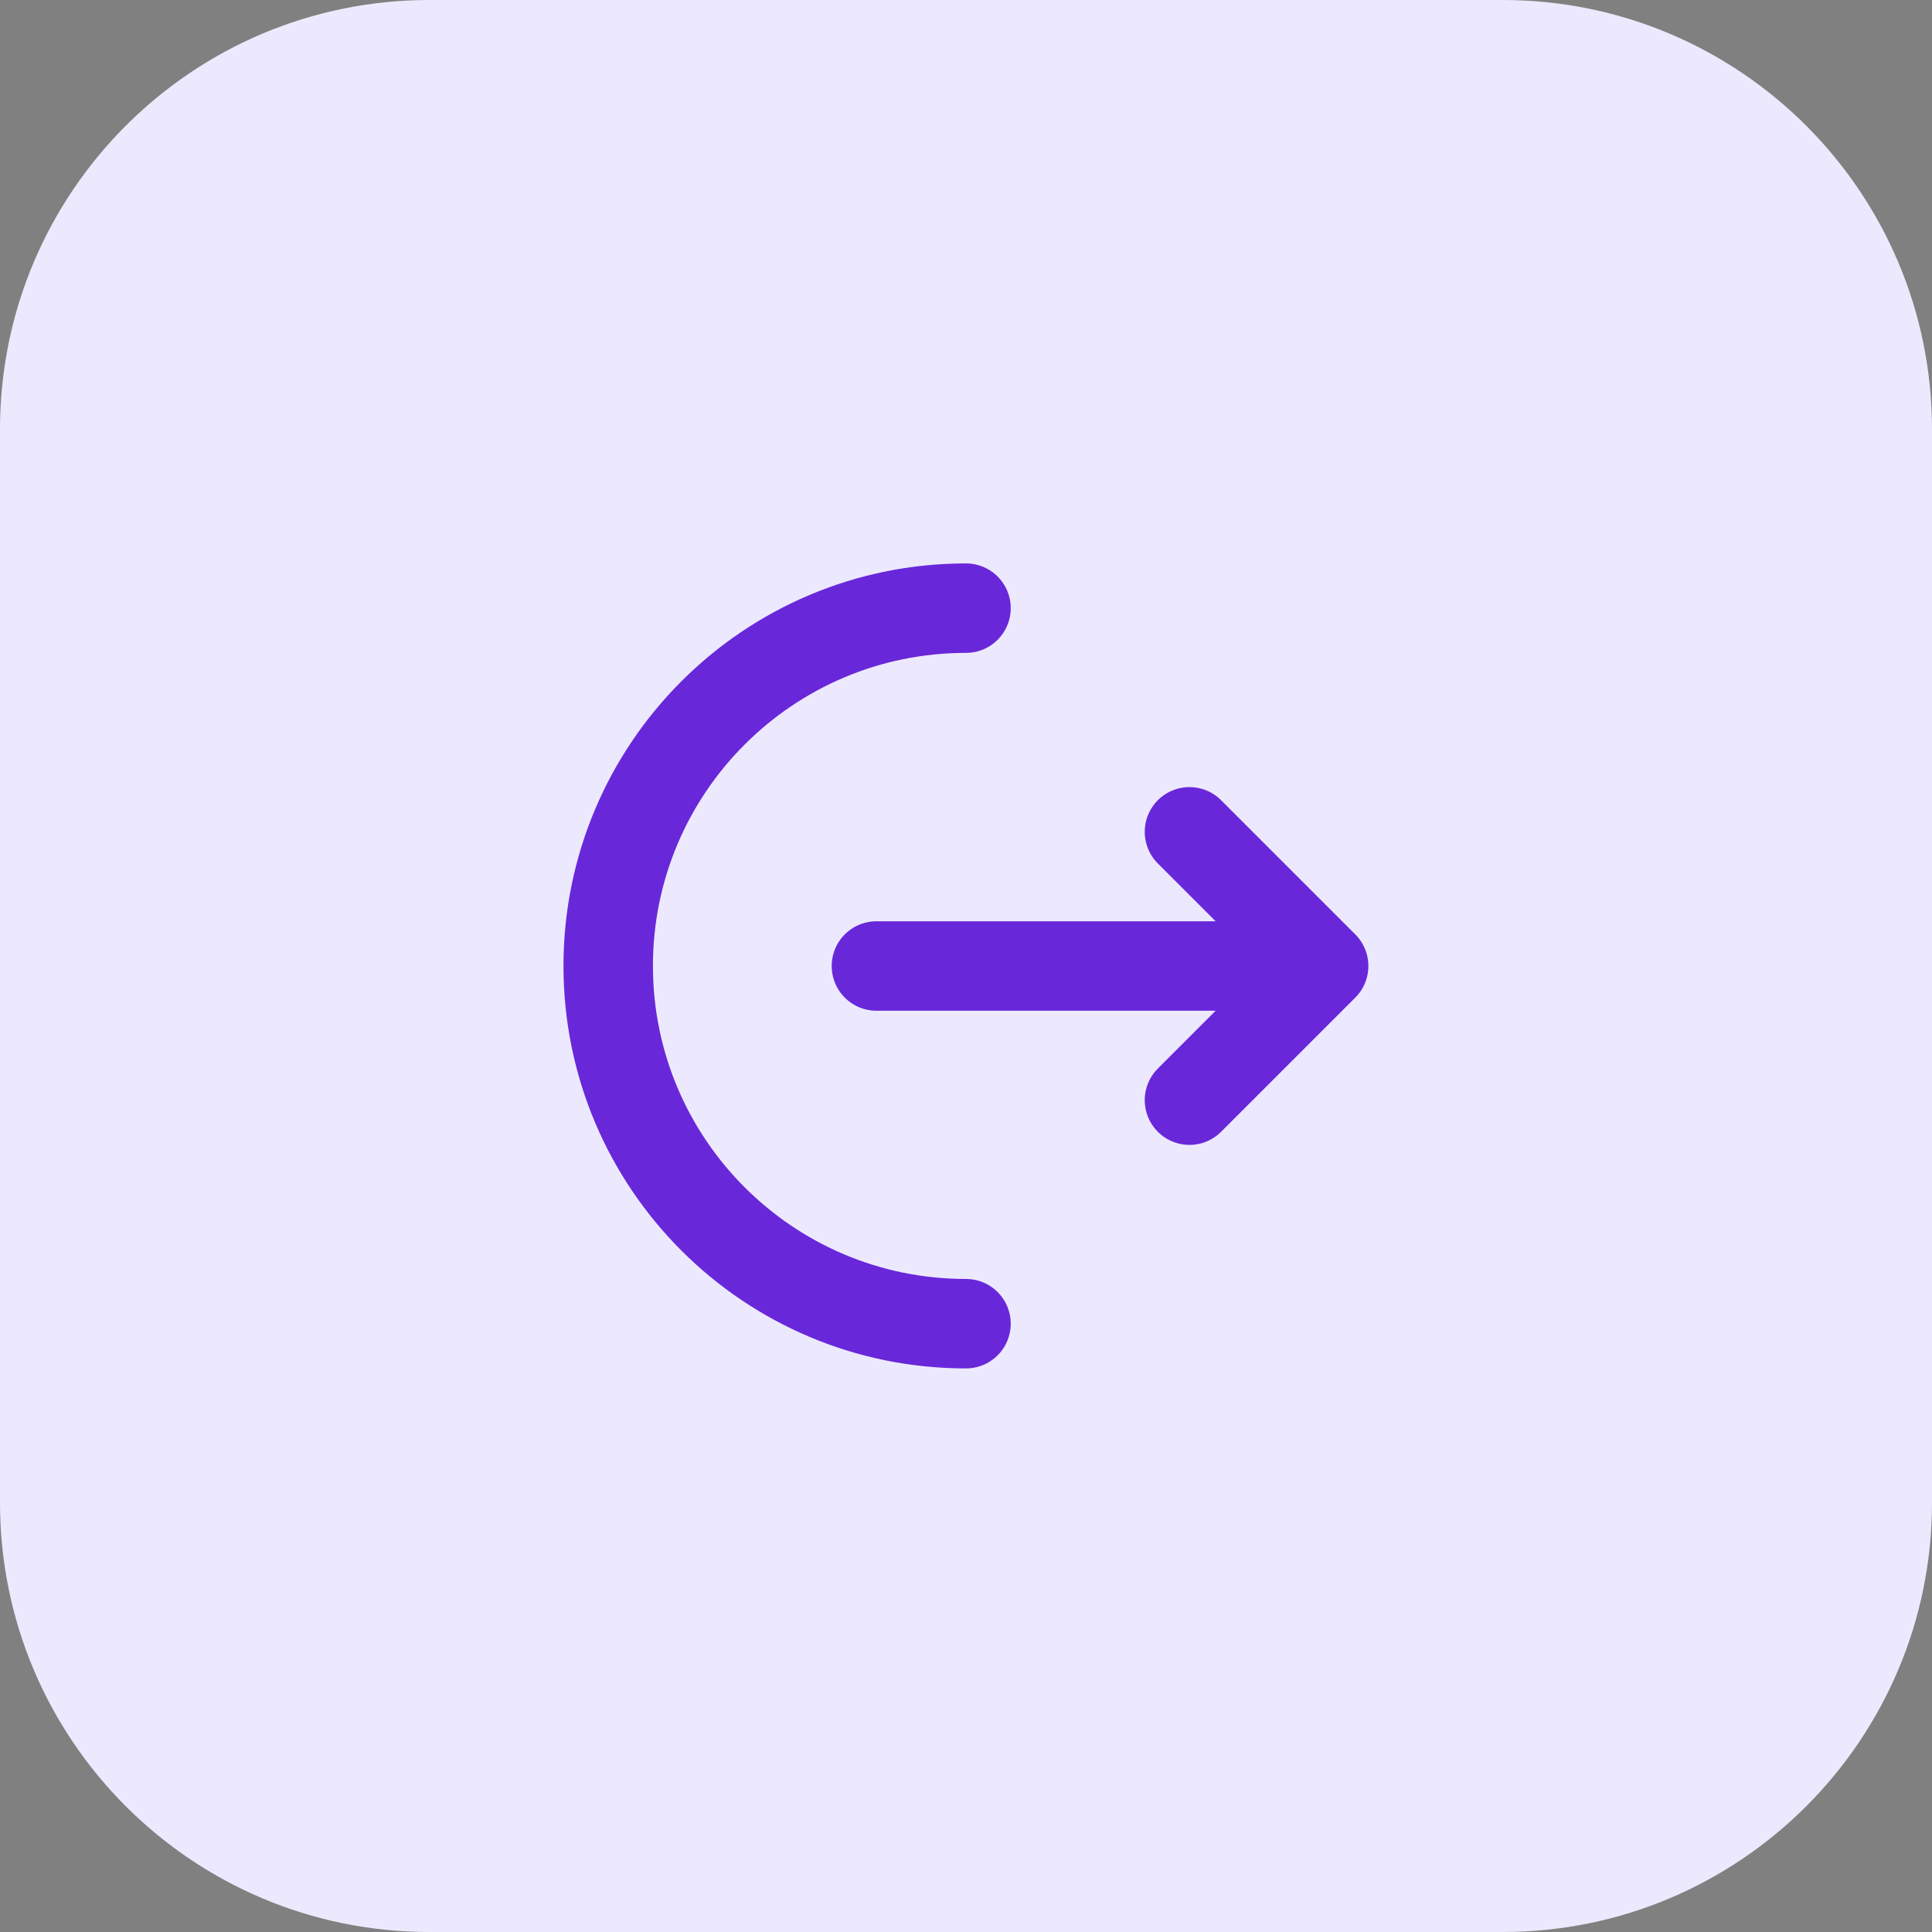 <svg xmlns="http://www.w3.org/2000/svg" width="36" height="36" viewBox="0 0 36 36" fill="none"><rect x="0" y="0" width="36" height="36" fill="#808080" stroke="none"/><path d="M0 8C0 3.582 3.582 0 8 0H28C32.418 0 36 3.582 36 8V28C36 32.418 32.418 36 28 36H8C3.582 36 0 32.418 0 28V8Z" fill="#ECE9FE"></path><path d="M18 24.665C14.318 24.665 11.333 21.681 11.333 17.999C11.333 14.317 14.318 11.332 18 11.332" stroke="#6927DA" stroke-width="1.667" stroke-linecap="round" stroke-linejoin="round"></path><path d="M16.331 18H24.664M24.664 18L22.164 15.5M24.664 18L22.164 20.5" stroke="#6927DA" stroke-width="1.667" stroke-linecap="round" stroke-linejoin="round"></path></svg>